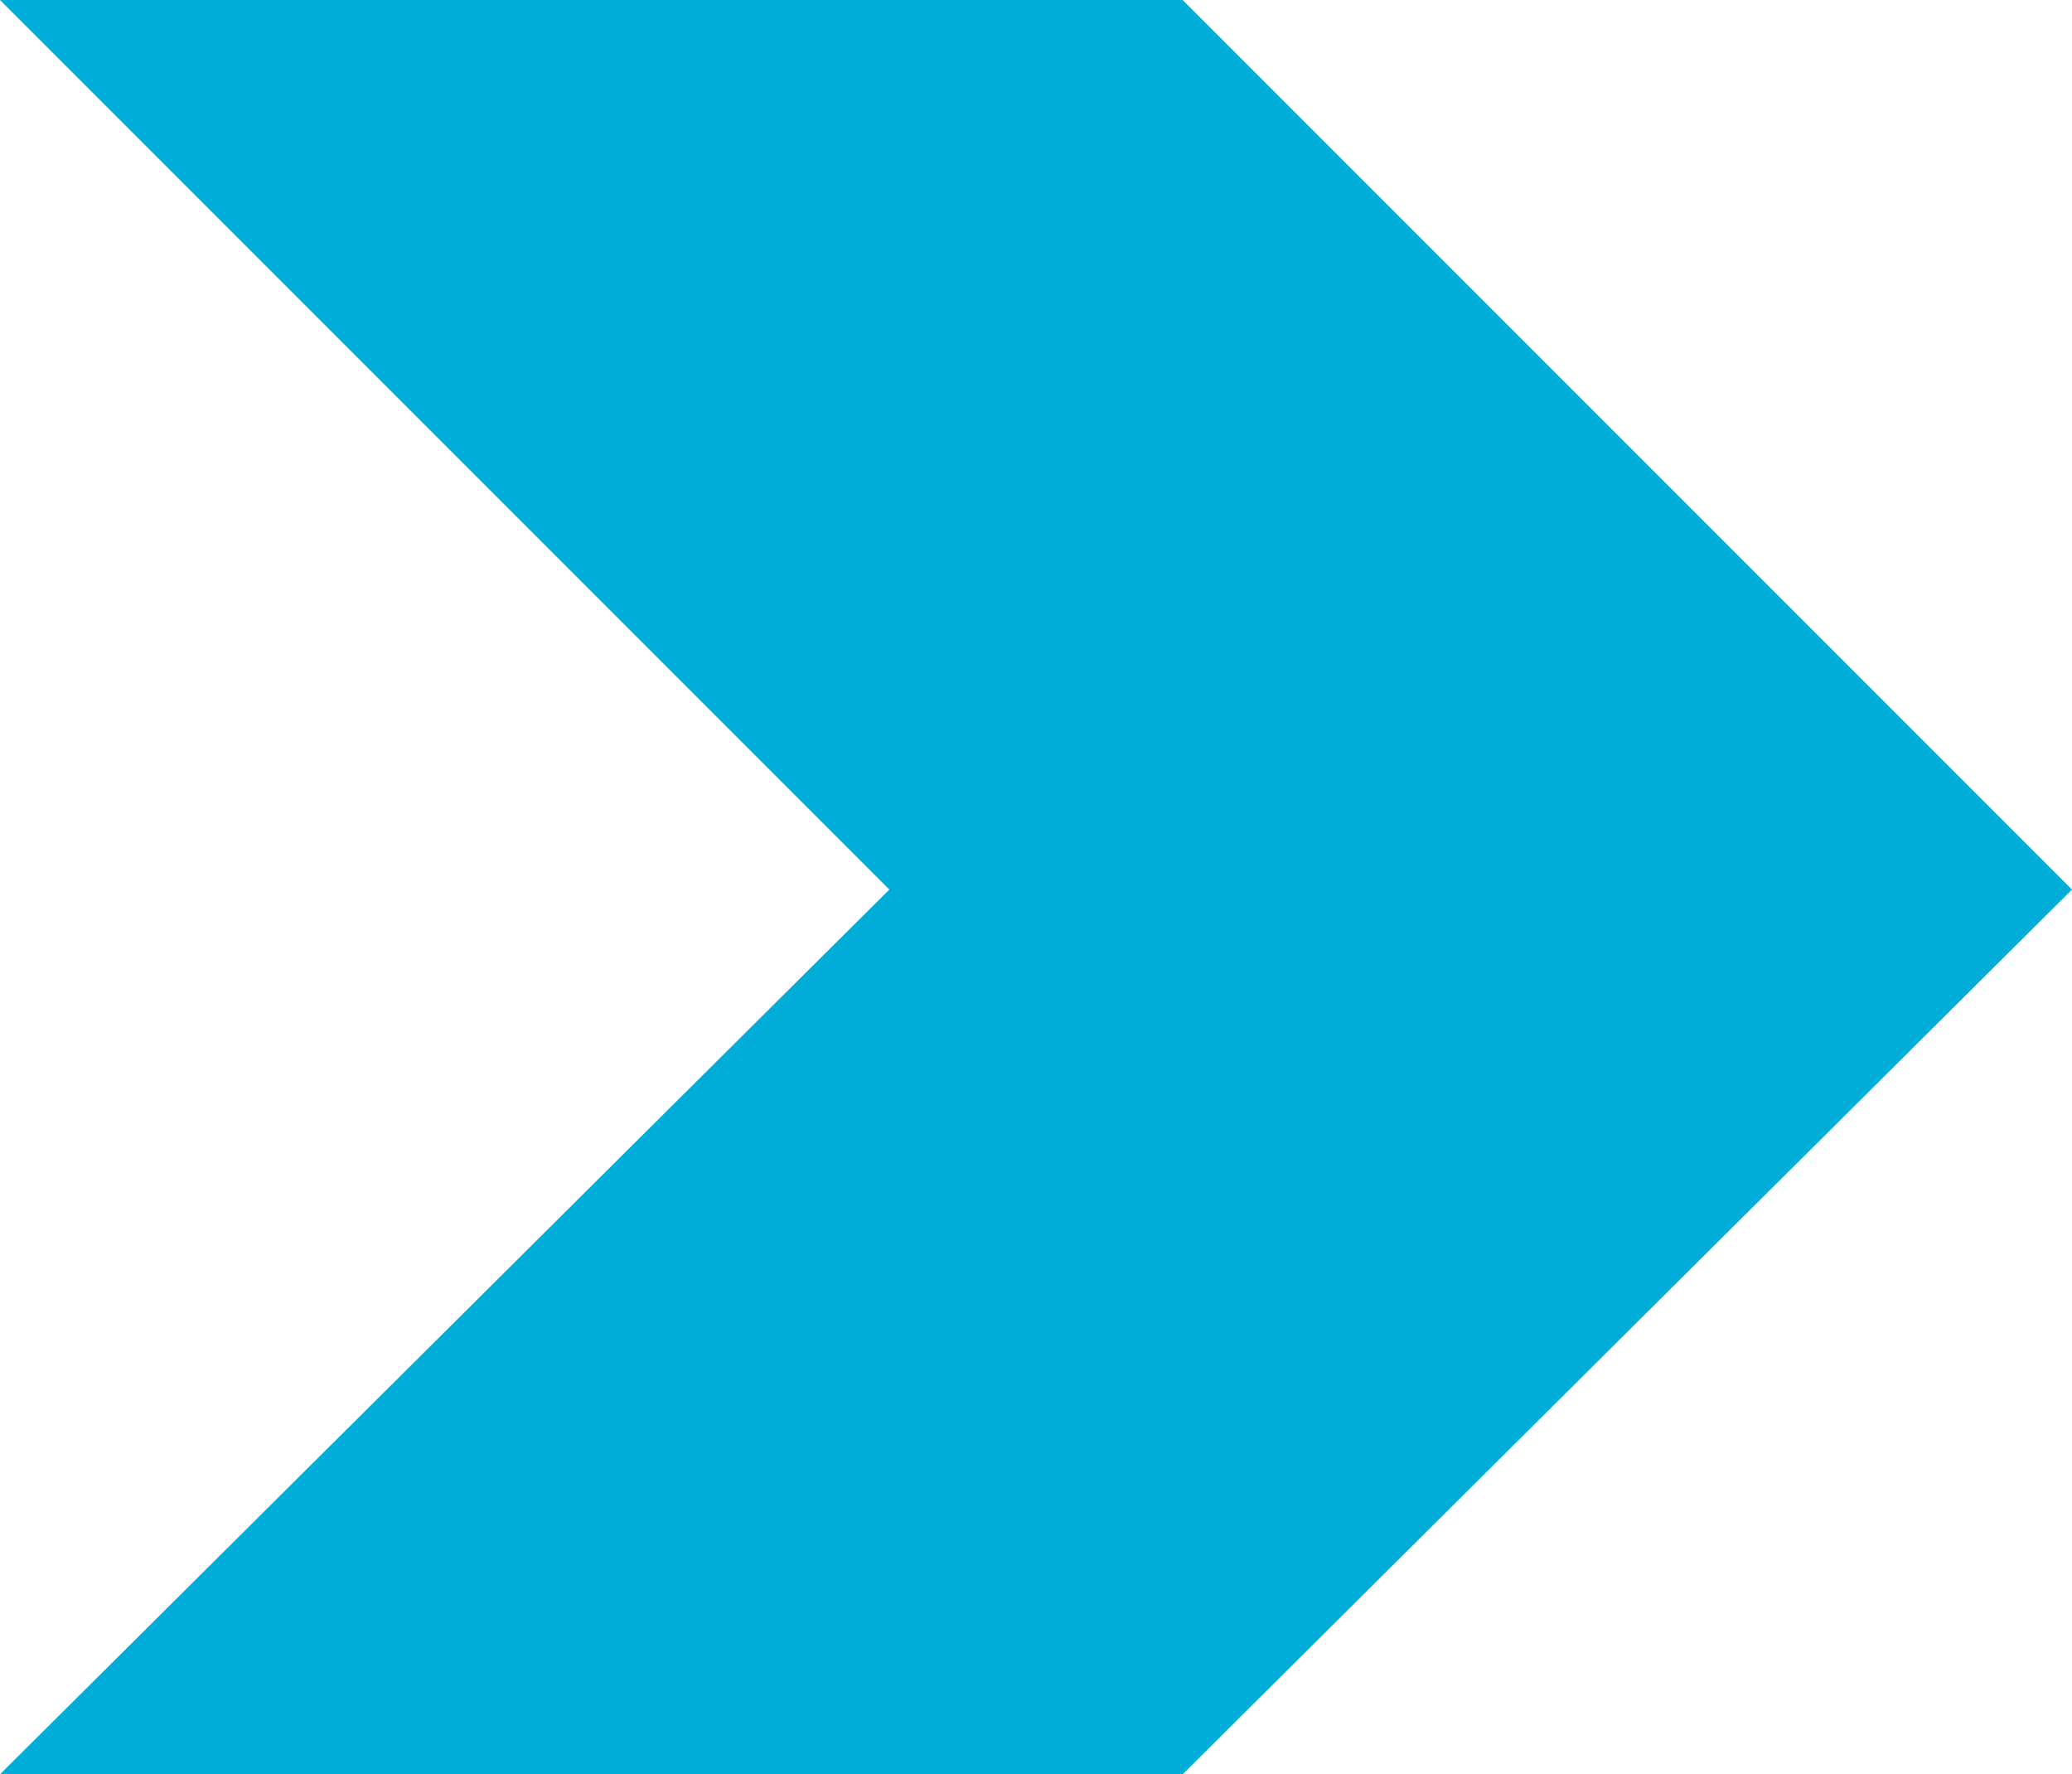 <svg id="noun_Next_1578392" xmlns="http://www.w3.org/2000/svg" width="49.973" height="42.785" viewBox="0 0 49.973 42.785">
  <path id="Path_1802" data-name="Path 1802" d="M28.523,0l21.45,21.45L28.523,42.784H0L21.45,21.45,0,0H28.523Z" fill="#00acd8"/>
</svg>
